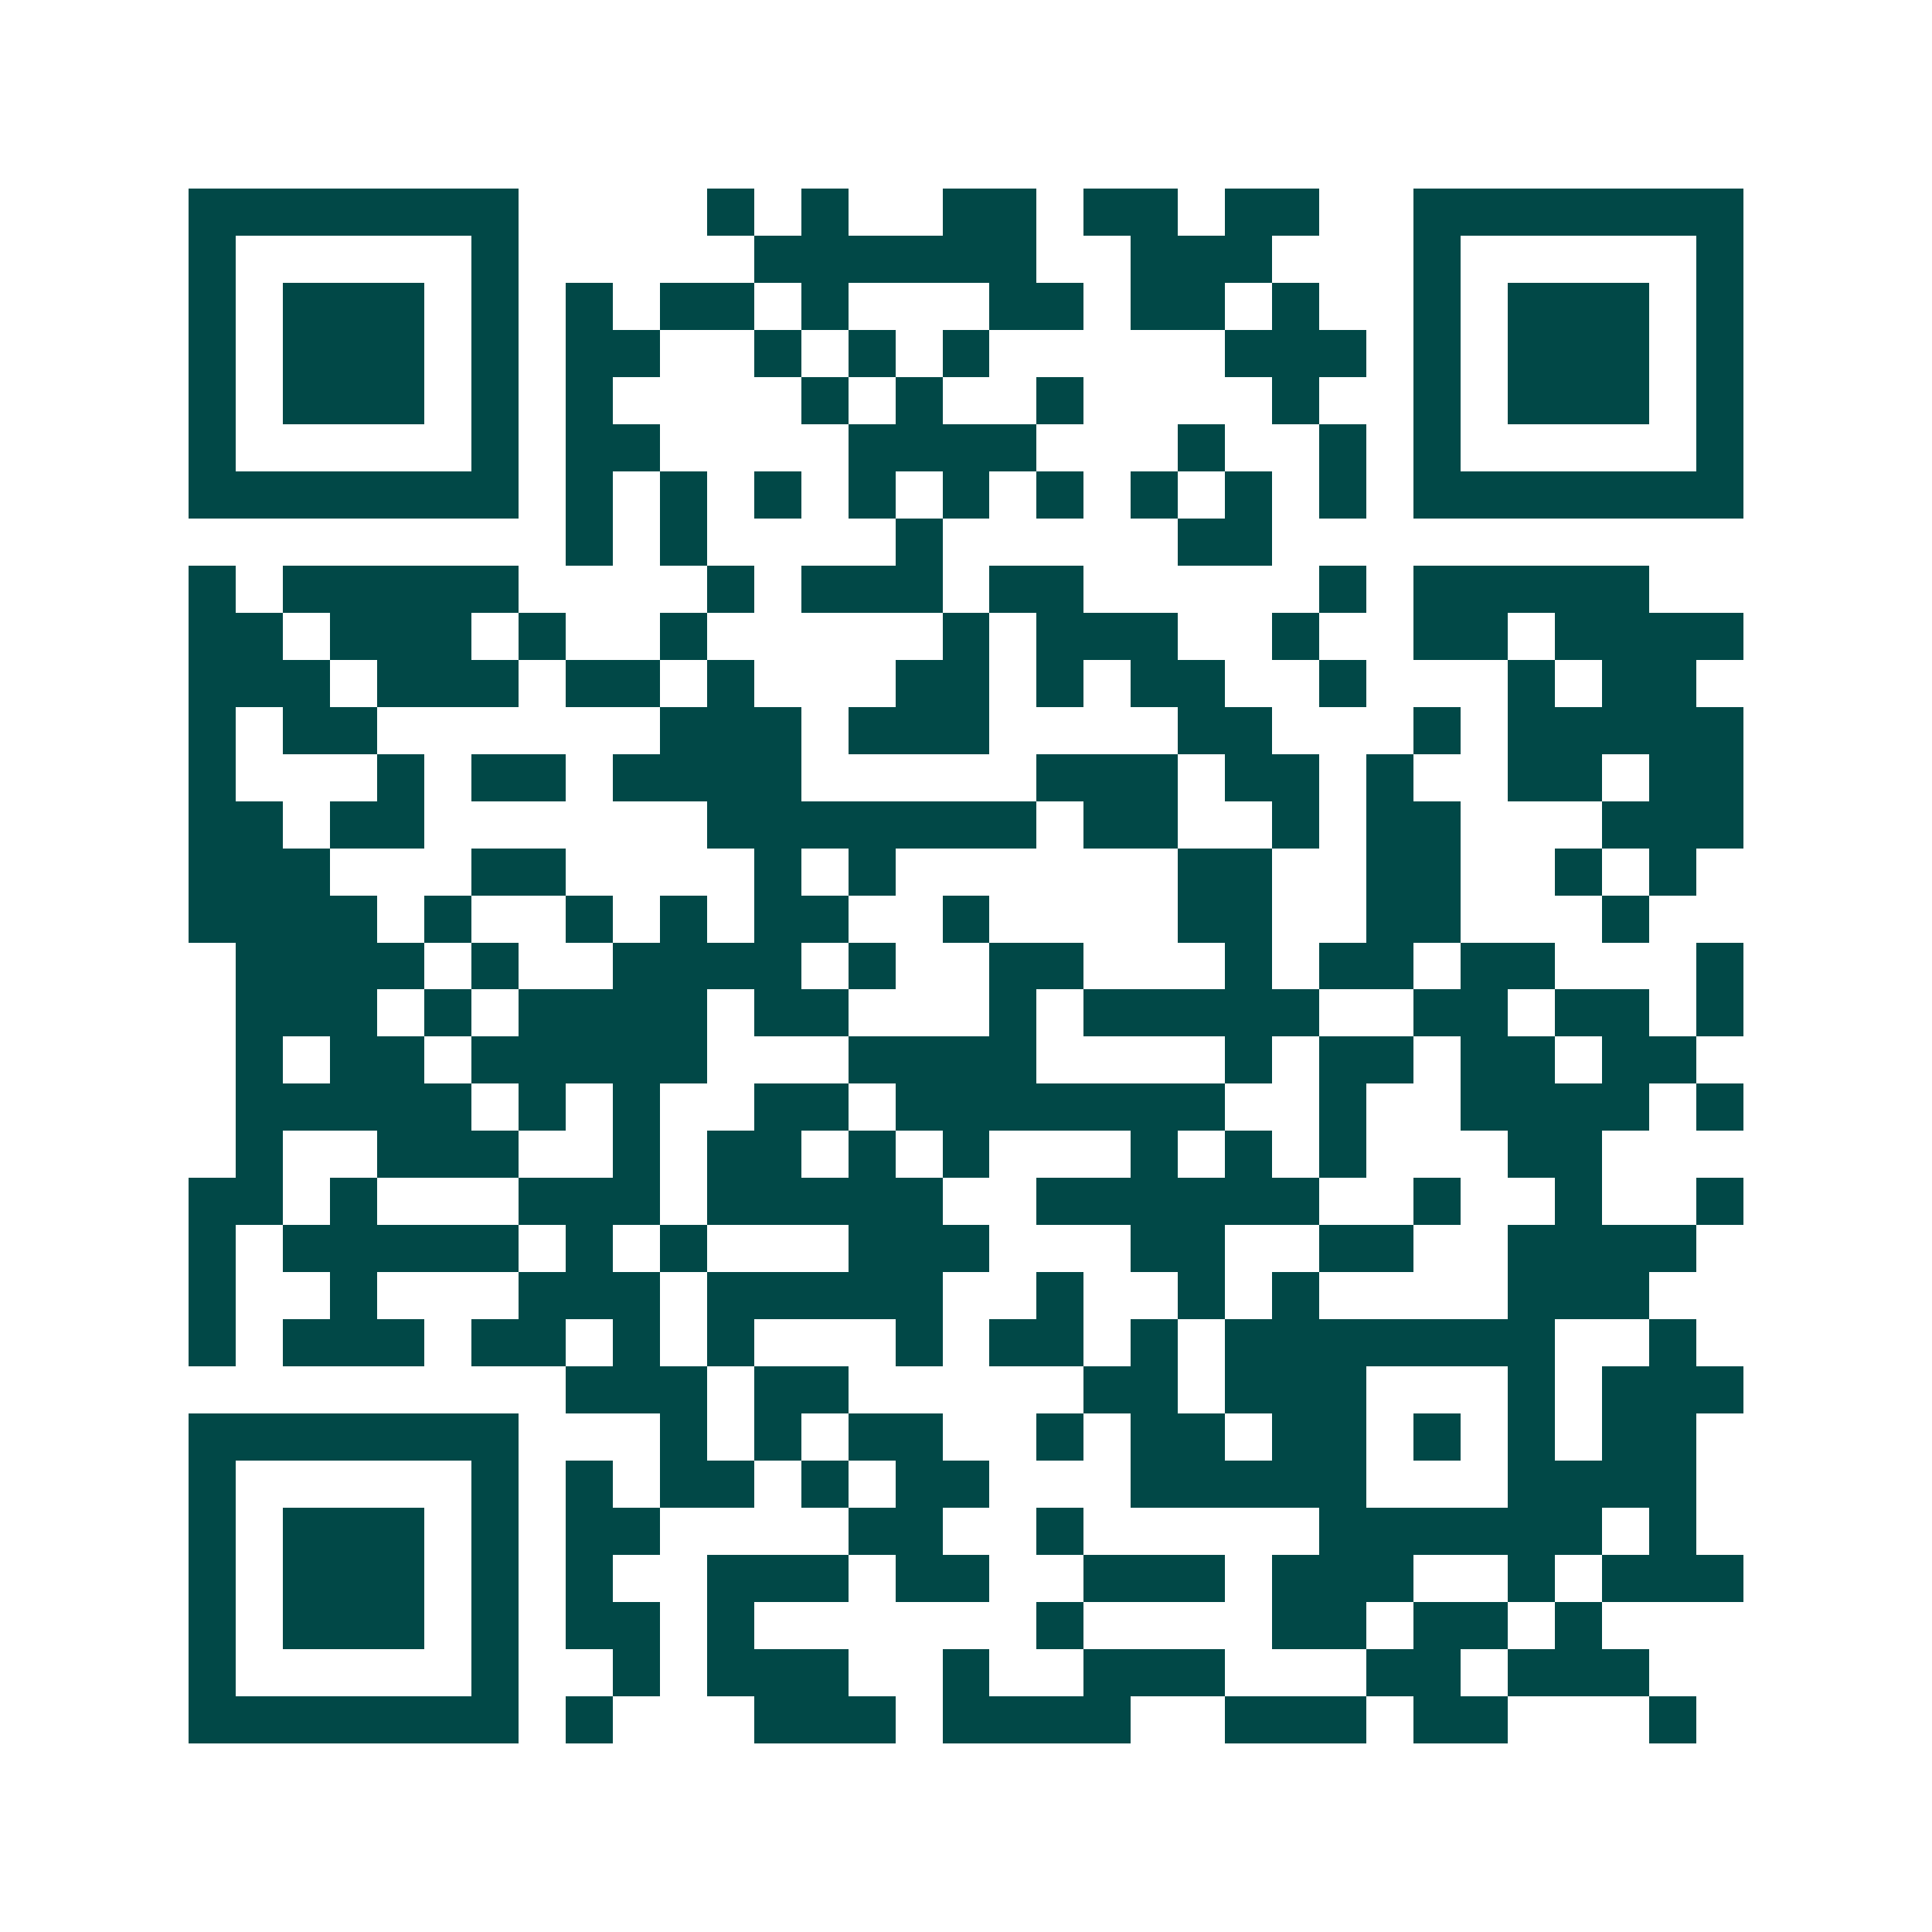 <svg xmlns="http://www.w3.org/2000/svg" width="200" height="200" viewBox="0 0 41 41" shape-rendering="crispEdges"><path fill="#ffffff" d="M0 0h41v41H0z"/><path stroke="#014847" d="M4 4.5h7m4 0h1m1 0h1m2 0h2m1 0h2m1 0h2m2 0h7M4 5.5h1m5 0h1m5 0h6m2 0h3m3 0h1m5 0h1M4 6.5h1m1 0h3m1 0h1m1 0h1m1 0h2m1 0h1m3 0h2m1 0h2m1 0h1m2 0h1m1 0h3m1 0h1M4 7.5h1m1 0h3m1 0h1m1 0h2m2 0h1m1 0h1m1 0h1m5 0h3m1 0h1m1 0h3m1 0h1M4 8.5h1m1 0h3m1 0h1m1 0h1m4 0h1m1 0h1m2 0h1m4 0h1m2 0h1m1 0h3m1 0h1M4 9.5h1m5 0h1m1 0h2m4 0h4m3 0h1m2 0h1m1 0h1m5 0h1M4 10.5h7m1 0h1m1 0h1m1 0h1m1 0h1m1 0h1m1 0h1m1 0h1m1 0h1m1 0h1m1 0h7M12 11.5h1m1 0h1m4 0h1m5 0h2M4 12.5h1m1 0h5m4 0h1m1 0h3m1 0h2m5 0h1m1 0h5M4 13.5h2m1 0h3m1 0h1m2 0h1m5 0h1m1 0h3m2 0h1m2 0h2m1 0h4M4 14.5h3m1 0h3m1 0h2m1 0h1m3 0h2m1 0h1m1 0h2m2 0h1m3 0h1m1 0h2M4 15.5h1m1 0h2m6 0h3m1 0h3m4 0h2m3 0h1m1 0h5M4 16.5h1m3 0h1m1 0h2m1 0h4m5 0h3m1 0h2m1 0h1m2 0h2m1 0h2M4 17.5h2m1 0h2m6 0h7m1 0h2m2 0h1m1 0h2m3 0h3M4 18.5h3m3 0h2m4 0h1m1 0h1m6 0h2m2 0h2m2 0h1m1 0h1M4 19.5h4m1 0h1m2 0h1m1 0h1m1 0h2m2 0h1m4 0h2m2 0h2m3 0h1M5 20.5h4m1 0h1m2 0h4m1 0h1m2 0h2m3 0h1m1 0h2m1 0h2m3 0h1M5 21.5h3m1 0h1m1 0h4m1 0h2m3 0h1m1 0h5m2 0h2m1 0h2m1 0h1M5 22.5h1m1 0h2m1 0h5m3 0h4m4 0h1m1 0h2m1 0h2m1 0h2M5 23.5h5m1 0h1m1 0h1m2 0h2m1 0h7m2 0h1m2 0h4m1 0h1M5 24.5h1m2 0h3m2 0h1m1 0h2m1 0h1m1 0h1m3 0h1m1 0h1m1 0h1m3 0h2M4 25.5h2m1 0h1m3 0h3m1 0h5m2 0h6m2 0h1m2 0h1m2 0h1M4 26.5h1m1 0h5m1 0h1m1 0h1m3 0h3m3 0h2m2 0h2m2 0h4M4 27.5h1m2 0h1m3 0h3m1 0h5m2 0h1m2 0h1m1 0h1m4 0h3M4 28.5h1m1 0h3m1 0h2m1 0h1m1 0h1m3 0h1m1 0h2m1 0h1m1 0h7m2 0h1M12 29.5h3m1 0h2m5 0h2m1 0h3m3 0h1m1 0h3M4 30.5h7m3 0h1m1 0h1m1 0h2m2 0h1m1 0h2m1 0h2m1 0h1m1 0h1m1 0h2M4 31.5h1m5 0h1m1 0h1m1 0h2m1 0h1m1 0h2m3 0h5m3 0h4M4 32.5h1m1 0h3m1 0h1m1 0h2m4 0h2m2 0h1m5 0h6m1 0h1M4 33.5h1m1 0h3m1 0h1m1 0h1m2 0h3m1 0h2m2 0h3m1 0h3m2 0h1m1 0h3M4 34.5h1m1 0h3m1 0h1m1 0h2m1 0h1m6 0h1m4 0h2m1 0h2m1 0h1M4 35.5h1m5 0h1m2 0h1m1 0h3m2 0h1m2 0h3m3 0h2m1 0h3M4 36.5h7m1 0h1m3 0h3m1 0h4m2 0h3m1 0h2m3 0h1"/></svg>
